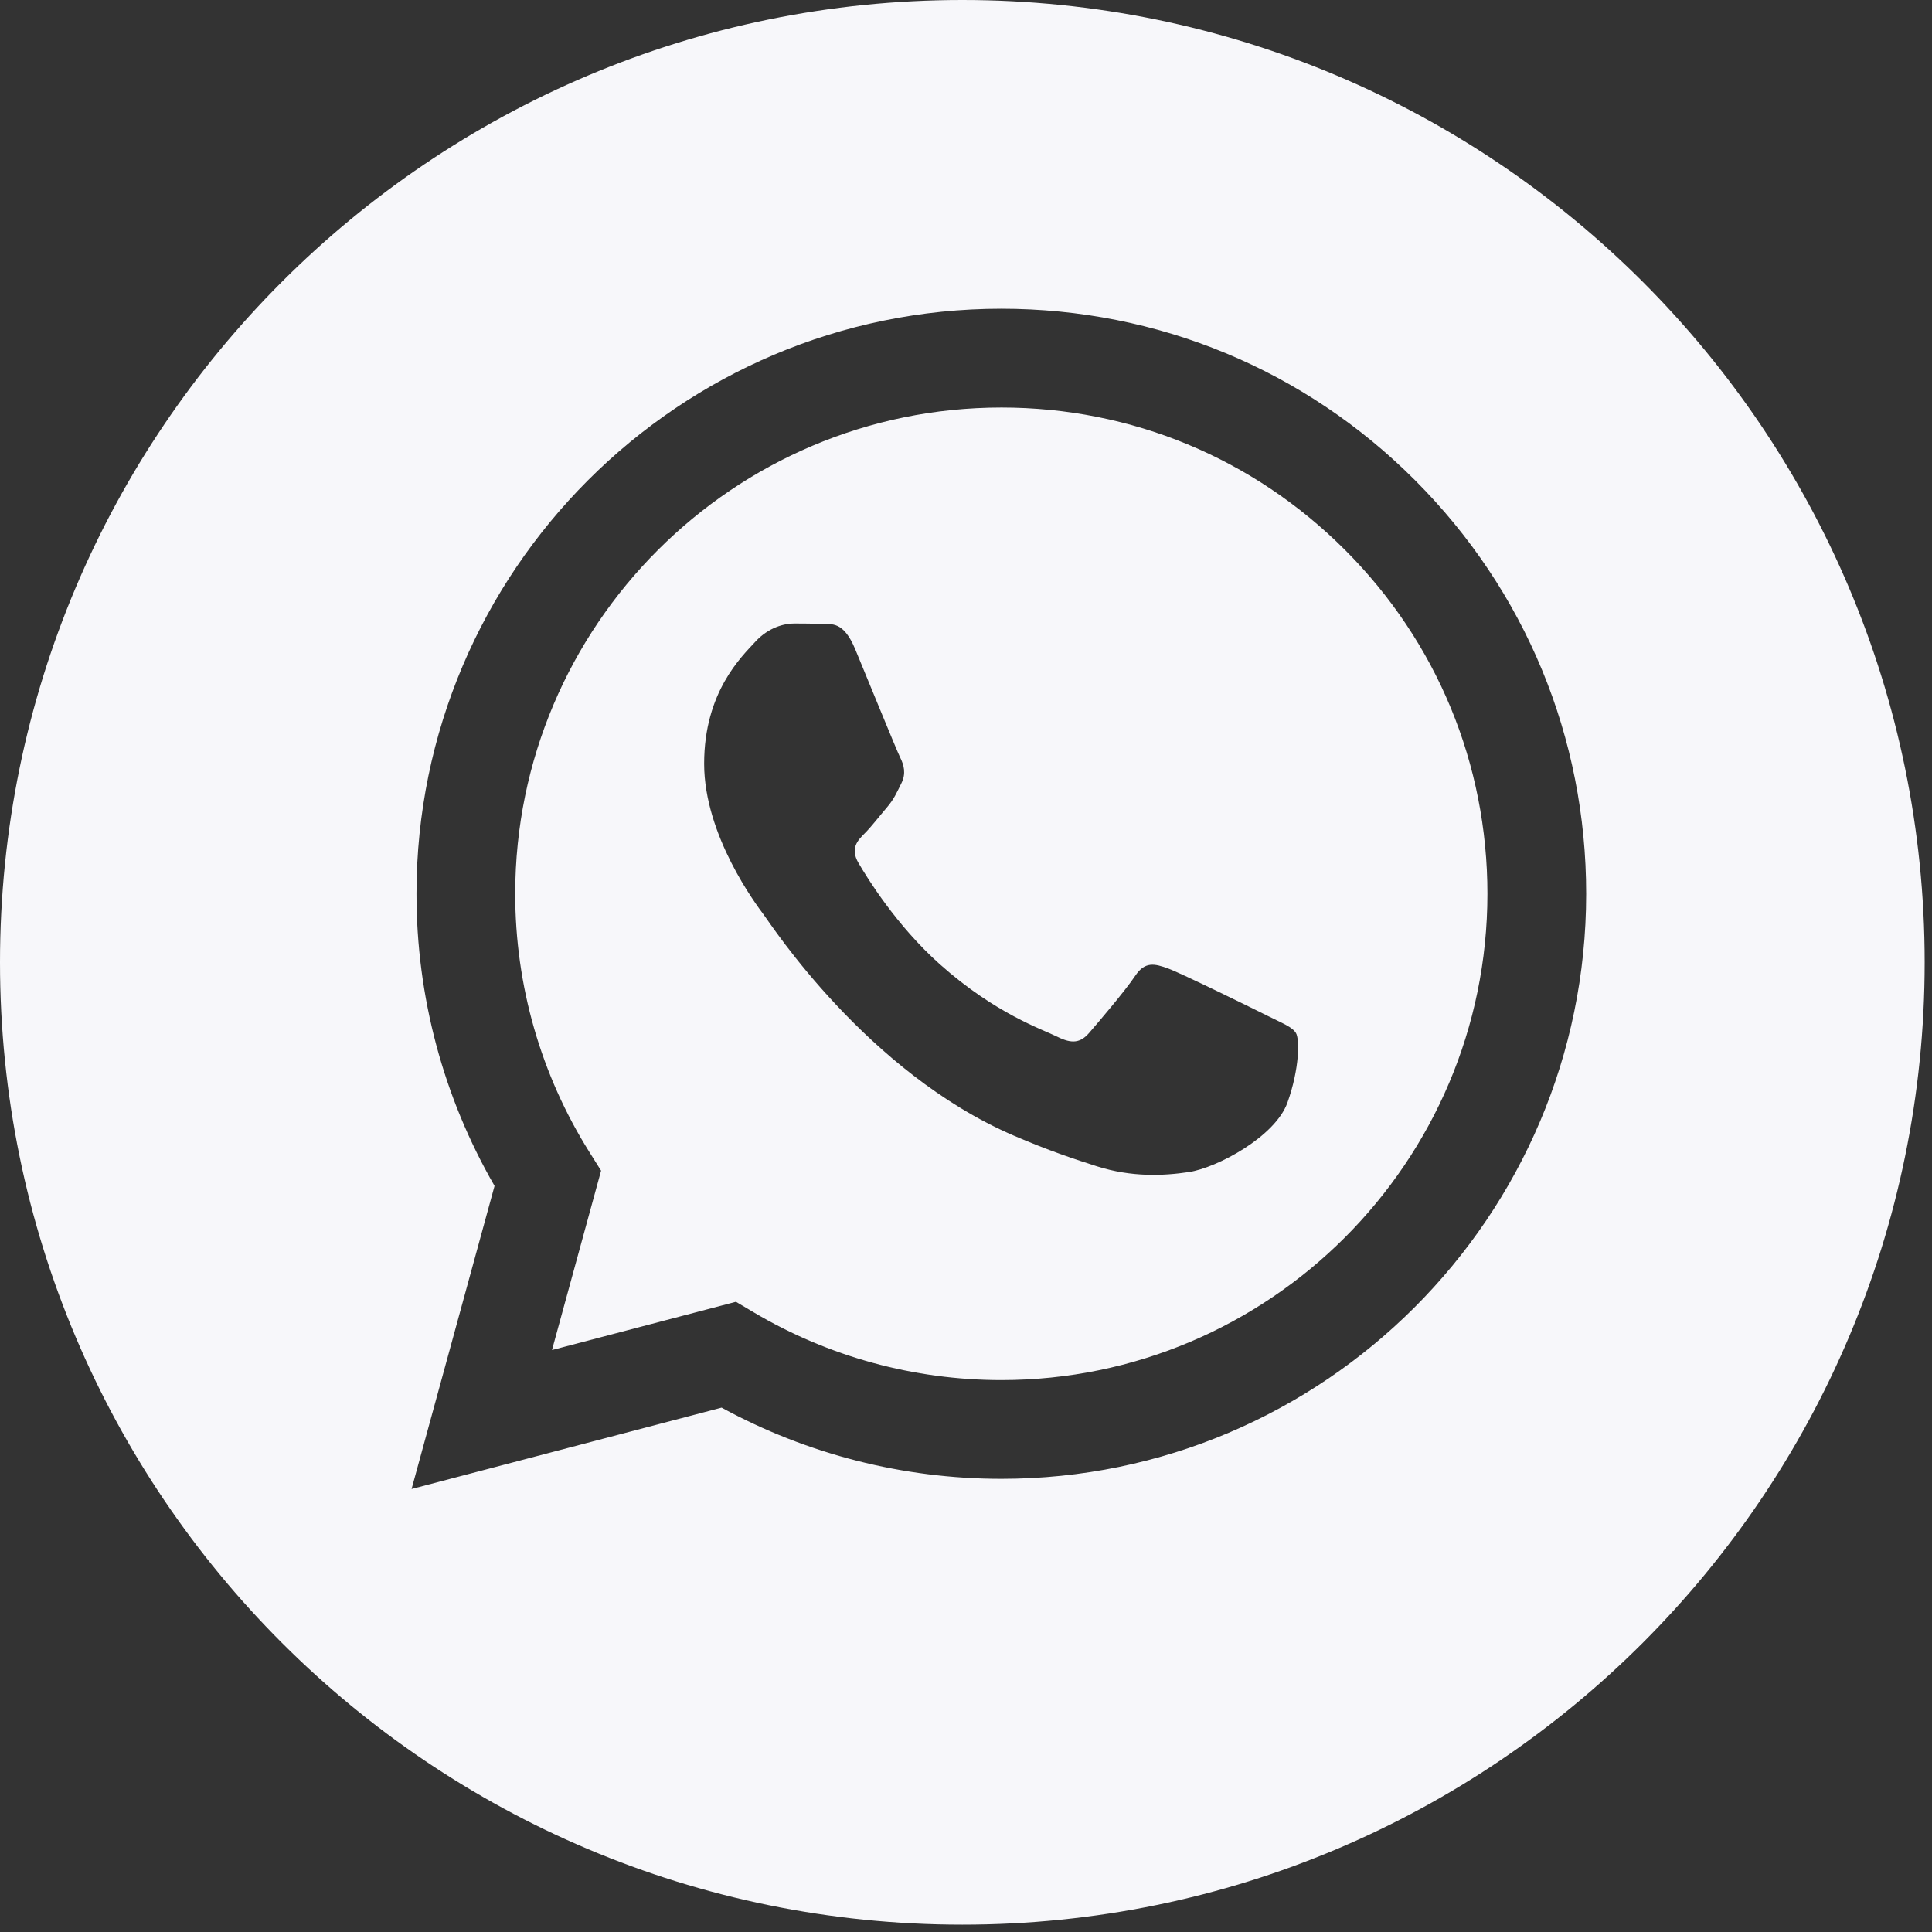 <?xml version="1.0" encoding="UTF-8"?> <svg xmlns="http://www.w3.org/2000/svg" width="99" height="99" viewBox="0 0 99 99" fill="none"><rect x="0" y="0" width="99" height="99" fill="#333333" stroke="none"/><g clip-path="url(#clip0_639_8)"><path d="M51.32 20.883C37.58 20.883 26.406 32.056 26.401 45.79C26.399 50.497 27.716 55.08 30.209 59.046L30.801 59.988L28.285 69.18L37.712 66.707L38.622 67.247C42.446 69.517 46.83 70.717 51.3 70.719H51.31C65.039 70.719 76.213 59.545 76.219 45.81C76.222 39.154 73.633 32.896 68.93 28.188C64.227 23.479 57.973 20.885 51.32 20.883ZM65.972 56.499C65.348 58.248 62.356 59.845 60.918 60.059C59.628 60.252 57.995 60.332 56.202 59.762C55.115 59.417 53.72 58.956 51.933 58.185C44.42 54.942 39.514 47.378 39.14 46.879C38.766 46.379 36.082 42.819 36.082 39.133C36.082 35.447 38.016 33.636 38.703 32.886C39.389 32.136 40.201 31.949 40.7 31.949C41.199 31.949 41.699 31.954 42.135 31.975C42.595 31.998 43.212 31.801 43.82 33.26C44.444 34.76 45.942 38.445 46.129 38.82C46.316 39.195 46.441 39.632 46.191 40.132C45.941 40.631 45.817 40.944 45.442 41.381C45.067 41.818 44.656 42.357 44.319 42.693C43.944 43.066 43.554 43.472 43.991 44.221C44.428 44.971 45.931 47.423 48.157 49.408C51.017 51.959 53.43 52.75 54.179 53.125C54.928 53.5 55.365 53.437 55.801 52.938C56.238 52.438 57.673 50.751 58.172 50.002C58.671 49.253 59.17 49.377 59.857 49.627C60.543 49.877 64.225 51.688 64.974 52.063C65.723 52.438 66.222 52.625 66.409 52.938C66.596 53.25 66.596 54.75 65.972 56.499Z" fill="#F7F7FA"></path><path d="M49.312 0C22.078 0 0 22.078 0 49.312C0 76.546 22.078 98.624 49.312 98.624C76.546 98.624 98.624 76.546 98.624 49.312C98.624 22.078 76.546 0 49.312 0ZM51.31 75.779C51.309 75.779 51.311 75.779 51.31 75.779H51.298C46.282 75.777 41.354 74.519 36.977 72.131L21.09 76.299L25.342 60.769C22.719 56.224 21.339 51.068 21.342 45.787C21.347 29.263 34.792 15.82 51.31 15.82C59.327 15.823 66.852 18.944 72.51 24.609C78.168 30.273 81.283 37.803 81.279 45.811C81.272 62.335 67.827 75.779 51.31 75.779Z" fill="#F7F7FA"></path></g><defs><clipPath id="clip0_639_8"><rect width="98.624" height="98.624" fill="white"></rect></clipPath></defs></svg> 